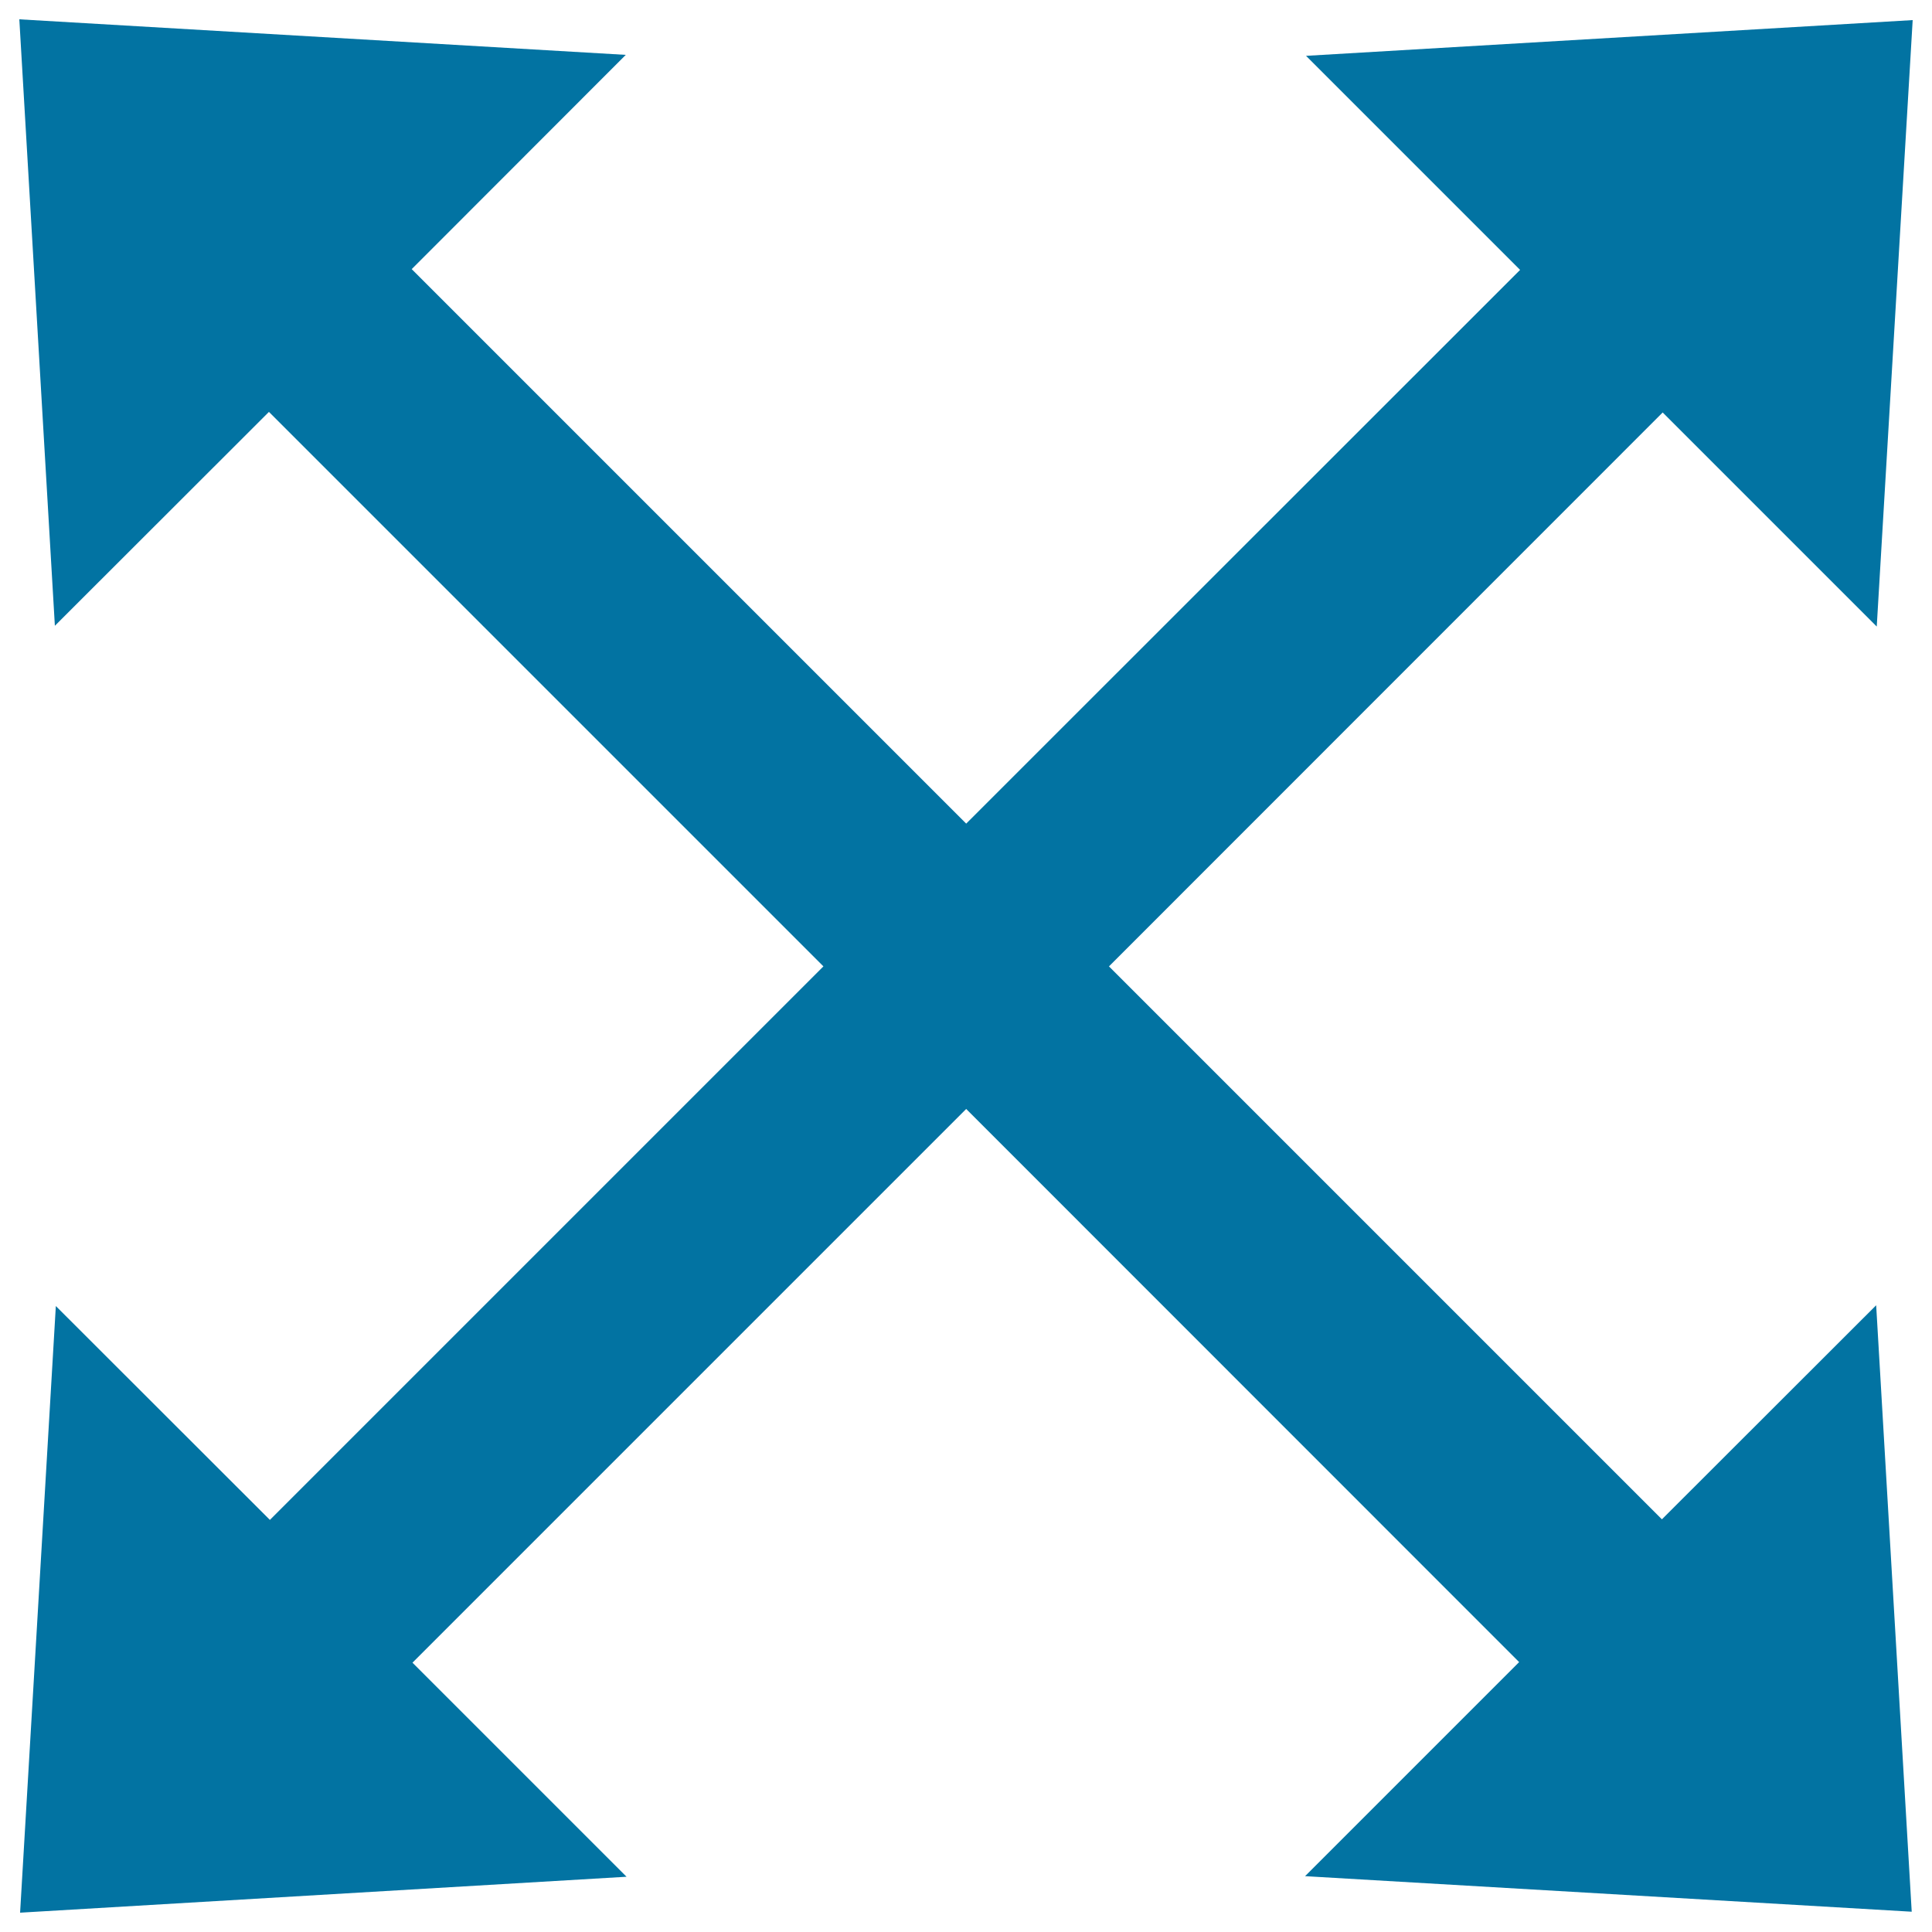 <svg xmlns="http://www.w3.org/2000/svg" viewBox="0 0 1000 1000" style="fill:#0273a2">
<title>Move Four Arrows Grouped Symbol SVG icon</title>
<g><polygon points="860.2,786.4 574,500.2 860.6,213.5 971.4,324.3 990,10.4 676,28.9 786.8,139.7 500.1,426.3 213.1,139.3 323.9,28.4 10,10 28.4,323.9 139.2,213.2 426.2,500.2 139.7,786.7 28.9,676 10.4,990 324.3,971.4 213.5,860.6 500.1,574 786.3,860.3 675.5,971.1 989.5,989.5 971.1,675.6 "/></g>
</svg>